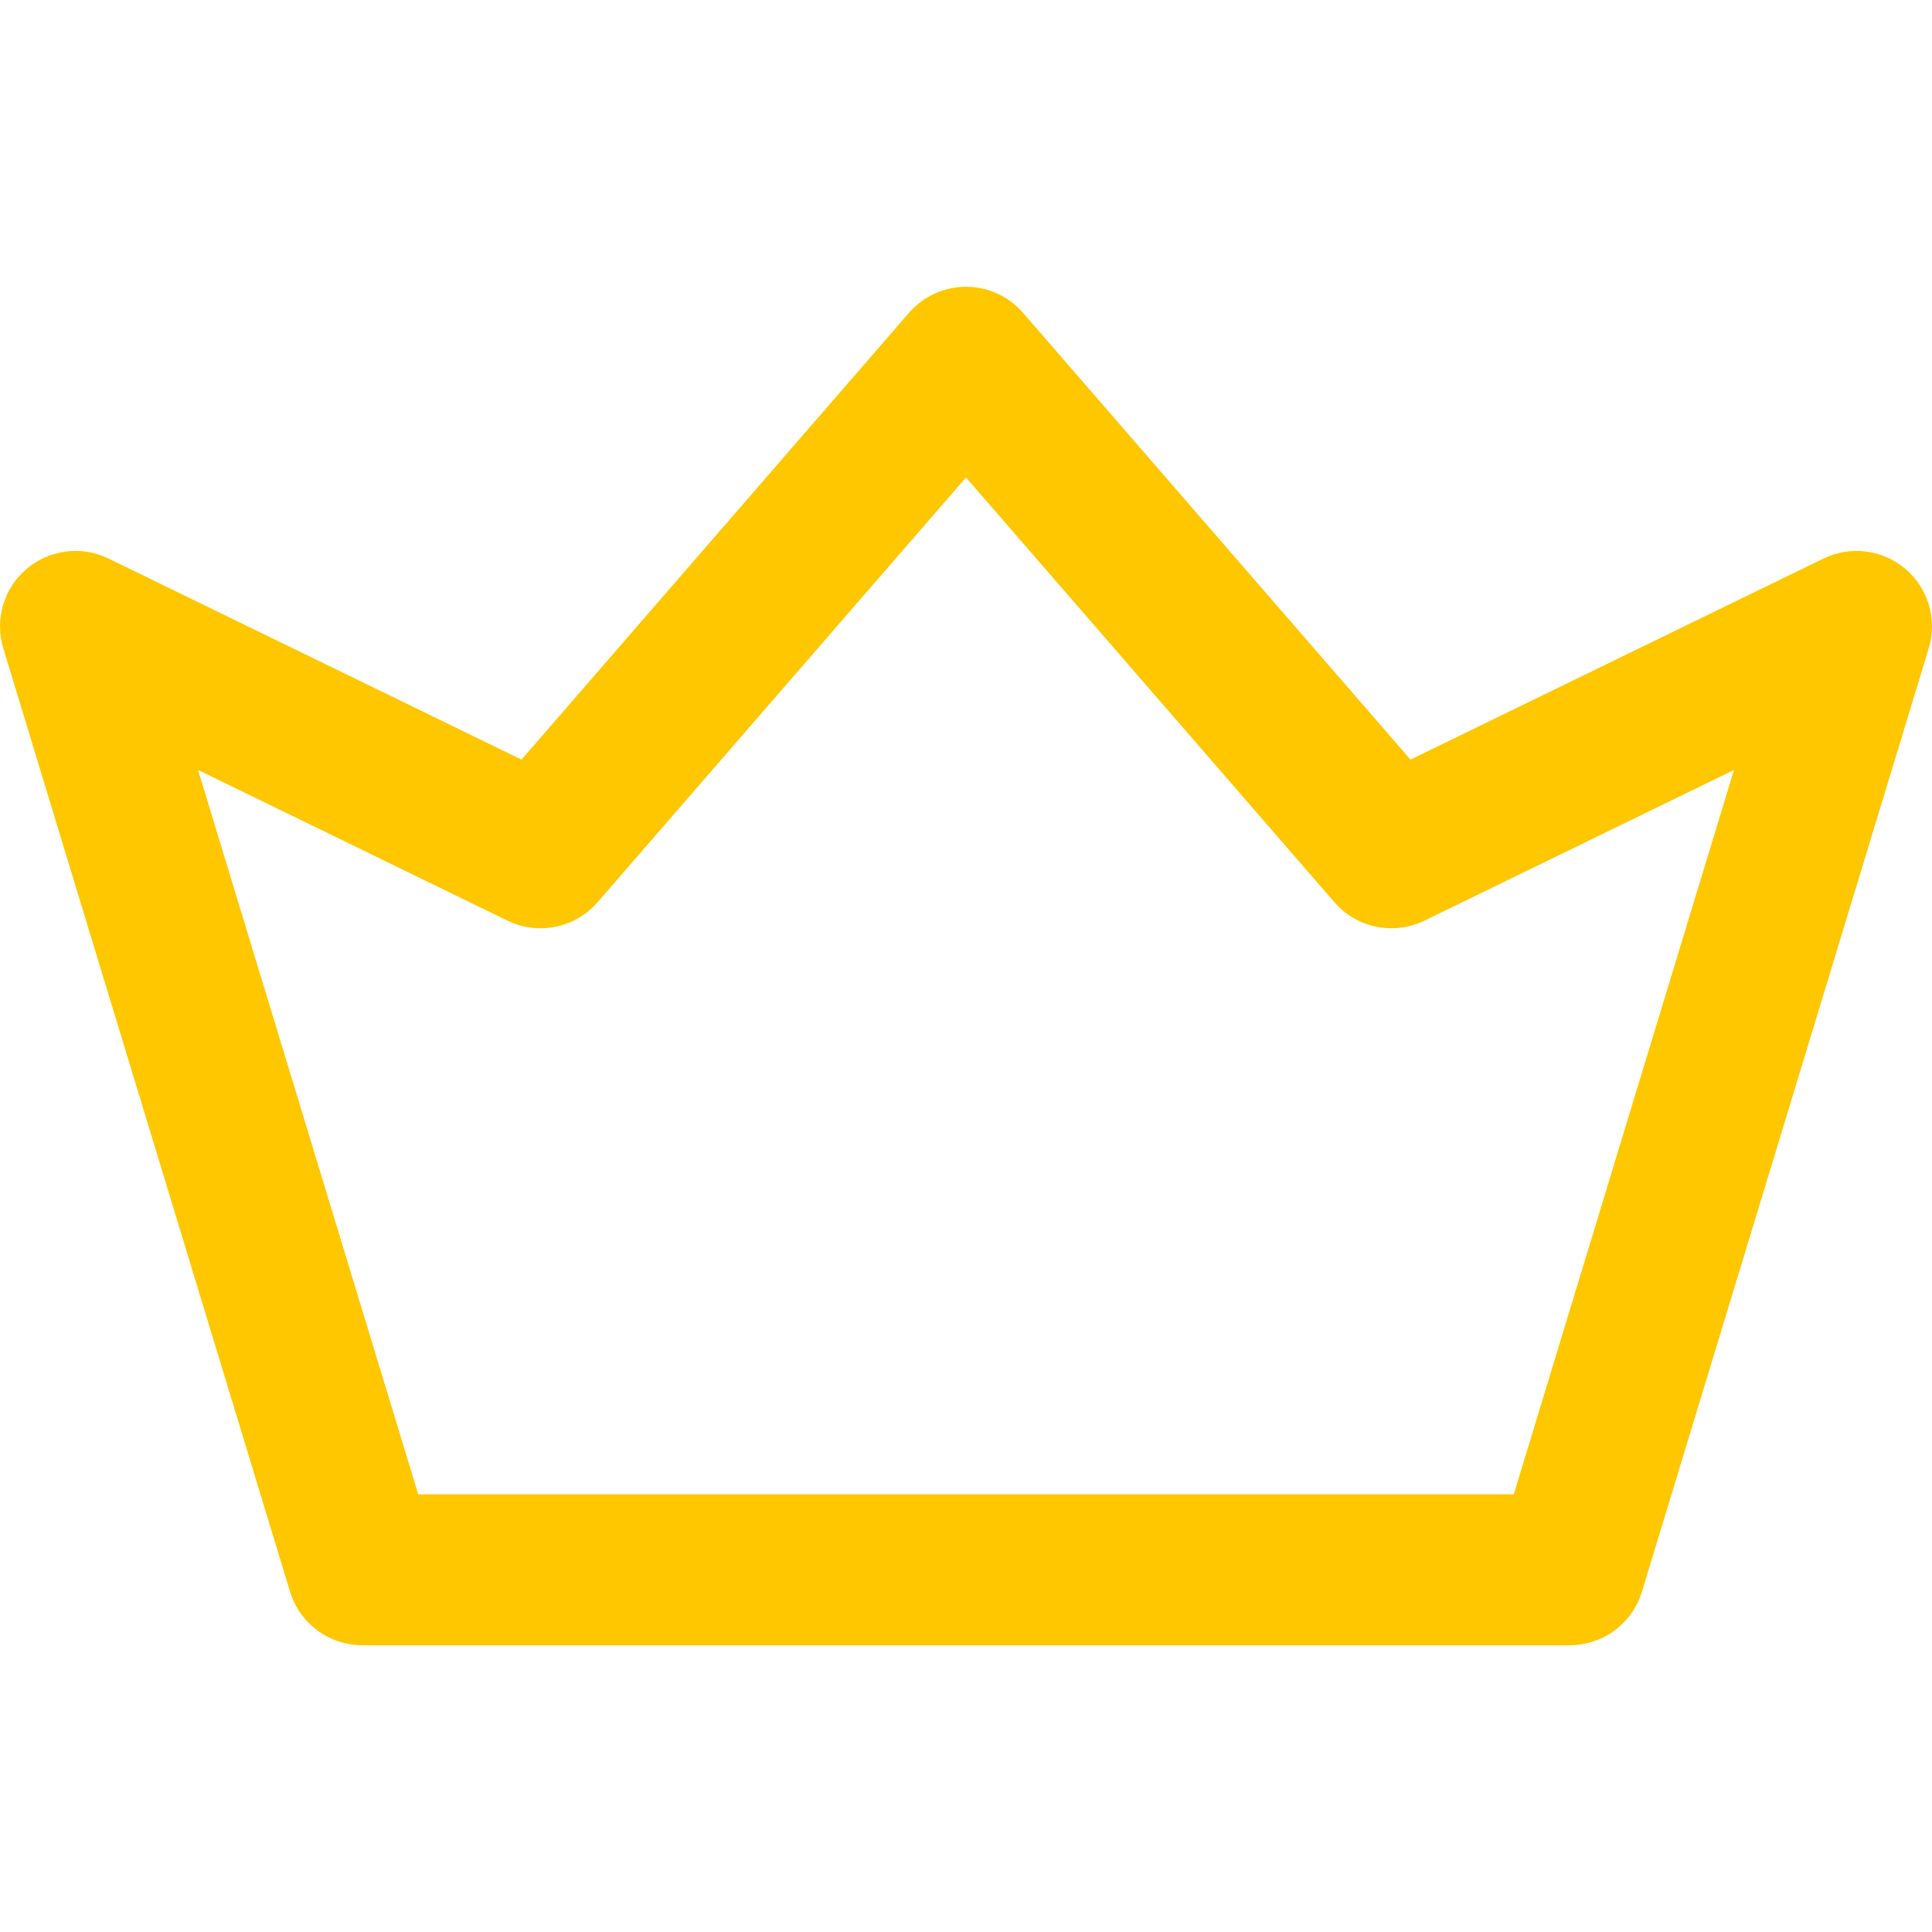<svg width="30" height="30" viewBox="0 0 30 30" fill="none" xmlns="http://www.w3.org/2000/svg">
<g clip-path="url(#clip0)">
<path d="M29.589 8.835C29.234 8.533 28.734 8.469 28.315 8.673L21.902 11.795L15.885 4.857C15.663 4.601 15.34 4.453 15 4.453C14.66 4.453 14.337 4.601 14.115 4.857L8.098 11.795L1.685 8.673C1.266 8.469 0.766 8.533 0.411 8.835C0.057 9.138 -0.085 9.621 0.051 10.067L4.504 24.716C4.654 25.209 5.109 25.547 5.625 25.547H24.375C24.891 25.547 25.346 25.209 25.496 24.716L29.949 10.068C30.085 9.622 29.943 9.138 29.589 8.835ZM23.506 23.203H6.494L3.075 11.956L7.881 14.296C8.358 14.528 8.931 14.411 9.279 14.01L15 7.414L20.721 14.01C21.069 14.411 21.642 14.528 22.119 14.296L26.925 11.956L23.506 23.203Z" fill="#FFC700"/>
</g>
<defs>
<clipPath id="clip0">
<rect width="30" height="30" fill="white"/>
</clipPath>
</defs>
</svg>

